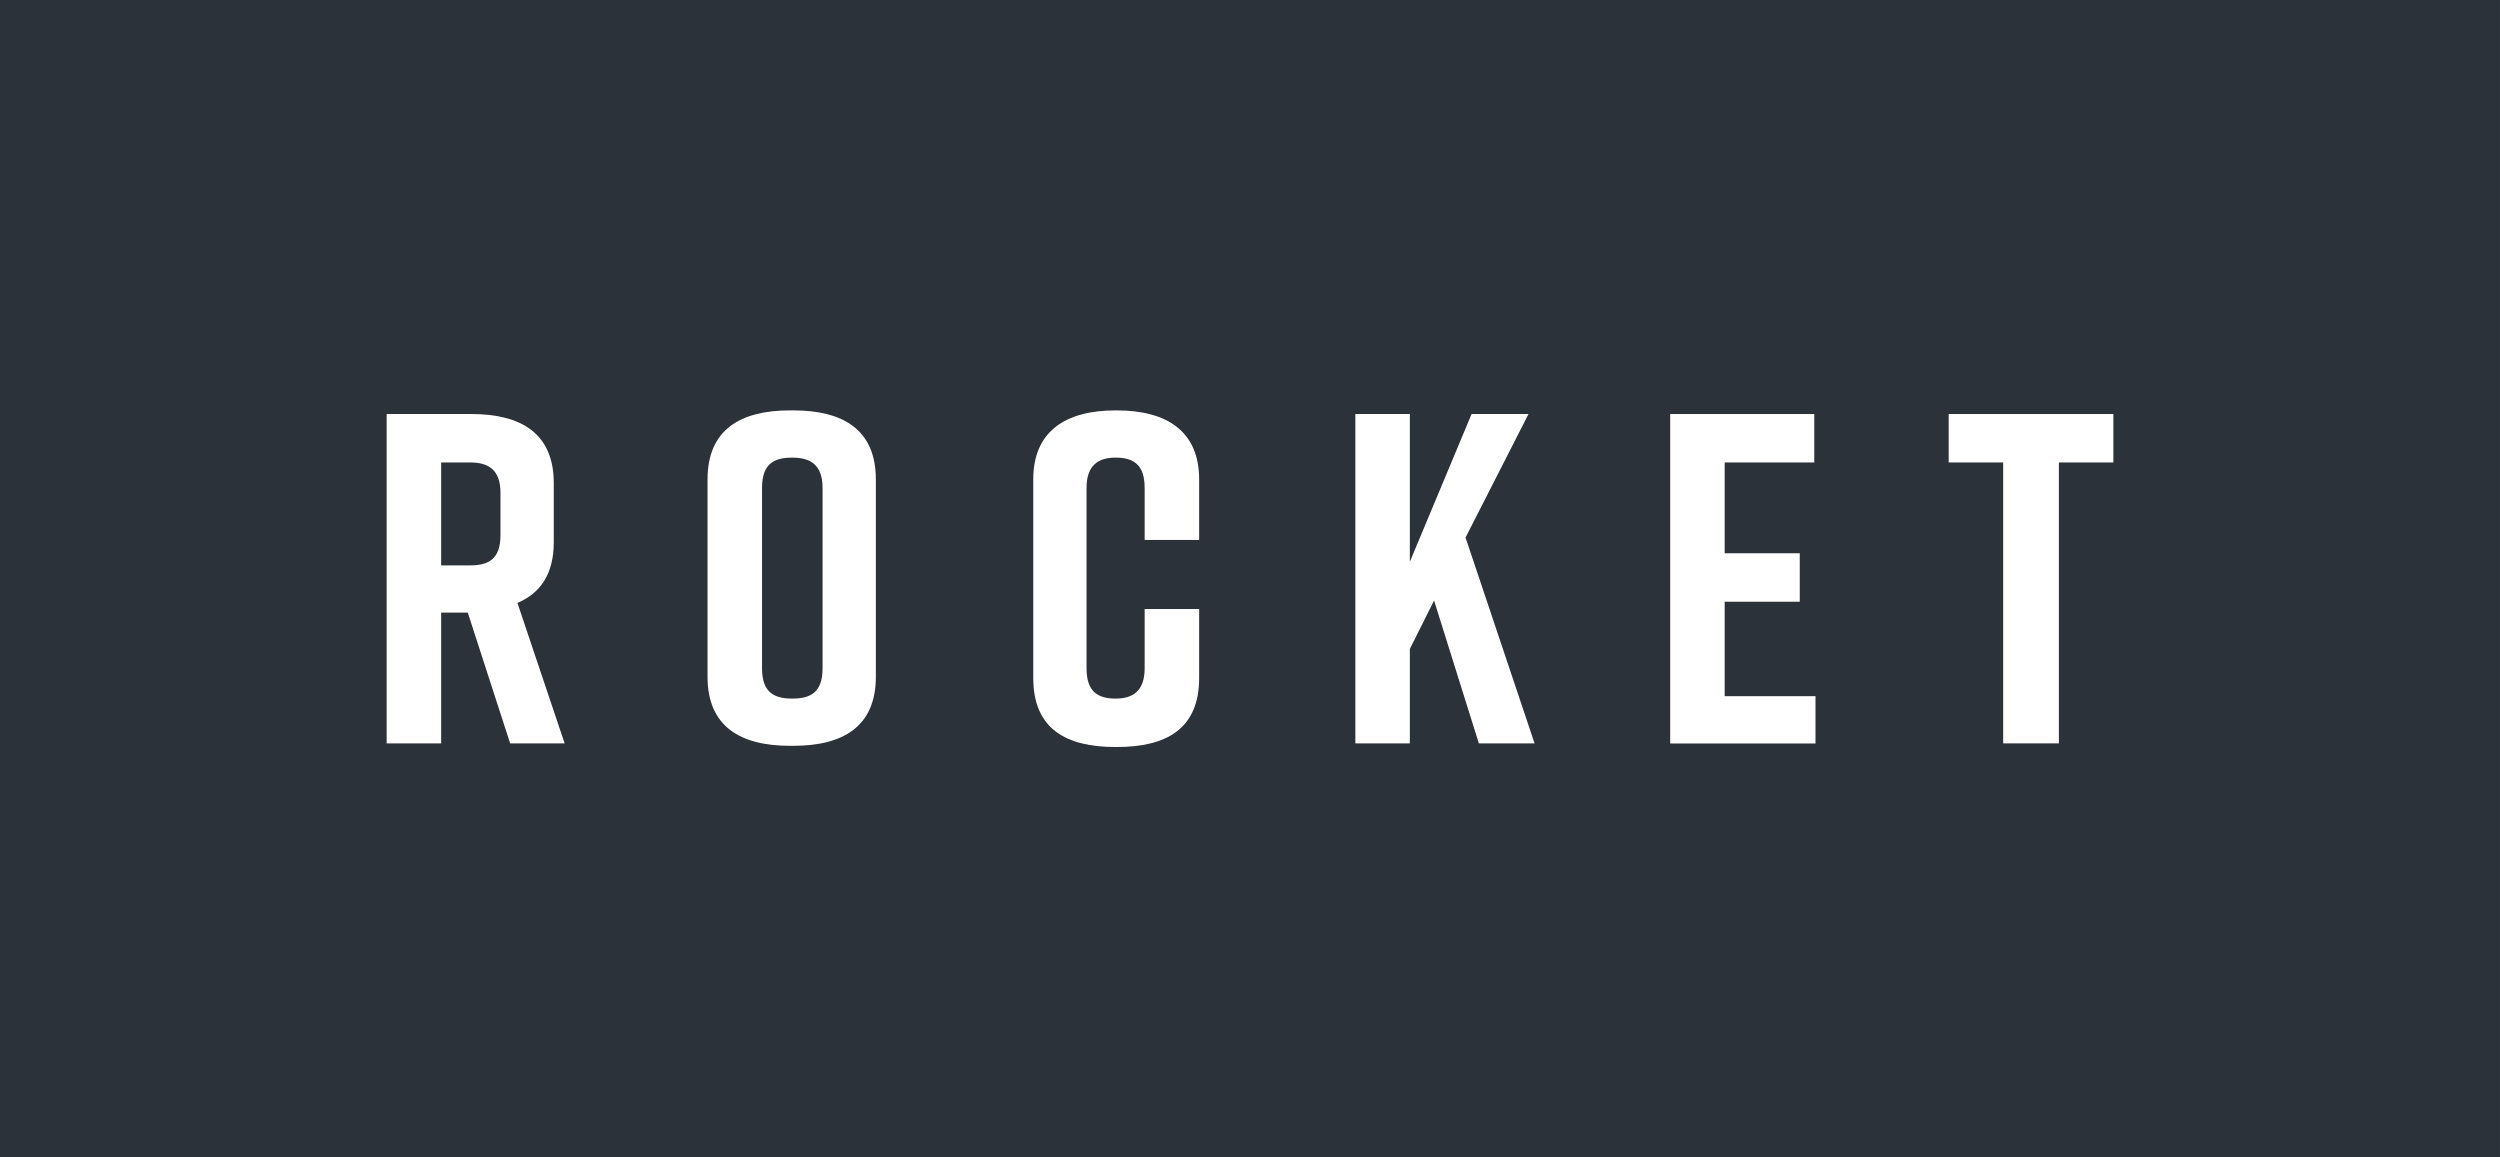 <?xml version="1.0" encoding="UTF-8" standalone="no"?>
<!DOCTYPE svg PUBLIC "-//W3C//DTD SVG 1.1//EN" "http://www.w3.org/Graphics/SVG/1.1/DTD/svg11.dtd">
<svg width="100%" height="100%" viewBox="0 0 1080 500" version="1.1" xmlns="http://www.w3.org/2000/svg" xmlns:xlink="http://www.w3.org/1999/xlink" xml:space="preserve" xmlns:serif="http://www.serif.com/" style="fill-rule:evenodd;clip-rule:evenodd;stroke-linejoin:round;stroke-miterlimit:2;">
    <rect x="0" y="0" width="1080" height="500" fill="#808080" stroke="none"/>
    <g transform="matrix(0.945,0,0,1,29.684,-290)">
        <rect x="-31.411" y="0" width="1142.84" height="1080" style="fill:rgb(44,50,57);"/>
    </g>
    <g transform="matrix(5.231,0,0,5.231,167.035,176.241)">
        <path d="M9.4,10.5C9.4,12.5 8.4,13 6.9,13L4.5,13L4.5,4.5L6.9,4.5C8.4,4.5 9.4,5.1 9.4,7L9.4,10.5ZM10.8,16.1C12.699,15.301 13.8,13.701 13.8,11.1L13.8,6.201C13.8,2.1 11.099,0.5 7,0.5L0,0.5L0,27.7L4.5,27.7L4.5,16.9L6.699,16.9L10.199,27.7L14.699,27.7L10.8,16.1Z" style="fill:white;fill-rule:nonzero;"/>
        <path d="M33.5,24.001C35,24.001 36,23.501 36,21.501L36,6.6C36,4.701 35,4.1 33.5,4.1C32,4.1 31,4.6 31,6.6L31,21.501C31,23.501 32,24.001 33.5,24.001ZM33.3,0.201L33.599,0.201C37.699,0.201 40.4,1.801 40.4,5.9L40.4,22.2C40.4,26.301 37.699,27.9 33.599,27.9L33.3,27.9C29.199,27.9 26.5,26.301 26.5,22.2L26.5,5.9C26.5,1.801 29.199,0.201 33.3,0.201Z" style="fill:white;fill-rule:nonzero;"/>
        <path d="M67.099,22.301C67.099,26.501 64.4,28 60.3,28L60.199,28C56.099,28 53.4,26.501 53.4,22.301L53.4,5.9C53.4,1.9 56.099,0.201 60.199,0.201L60.3,0.201C64.4,0.201 67.099,1.9 67.099,5.9L67.099,10.9L62.599,10.9L62.599,6.6C62.599,4.701 61.699,4.1 60.199,4.1C58.8,4.1 57.8,4.701 57.8,6.6L57.8,21.501C57.8,23.4 58.699,24.001 60.199,24.001C61.599,24.001 62.599,23.4 62.599,21.501L62.599,16.6L67.099,16.6L67.099,22.301Z" style="fill:white;fill-rule:nonzero;"/>
        <path d="M90.199,27.7L86.5,15.9L84.5,19.9L84.5,27.7L80,27.7L80,0.5L84.5,0.5L84.5,12.701L89.599,0.5L94.3,0.5L89.099,10.701L94.8,27.7L90.199,27.7Z" style="fill:white;fill-rule:nonzero;"/>
        <path d="M106,27.709L106,0.5L117.9,0.5L117.9,4.5L110.5,4.5L110.5,12L116.7,12L116.7,16.001L110.5,16.001L110.5,23.801L118,23.801L118,27.709L106,27.709Z" style="fill:white;fill-rule:nonzero;"/>
        <path d="M142.6,4.5L138.1,4.5L138.1,27.7L133.5,27.7L133.5,4.5L129,4.5L129,0.5L142.6,0.5L142.6,4.5Z" style="fill:white;fill-rule:nonzero;"/>
    </g>
</svg>
